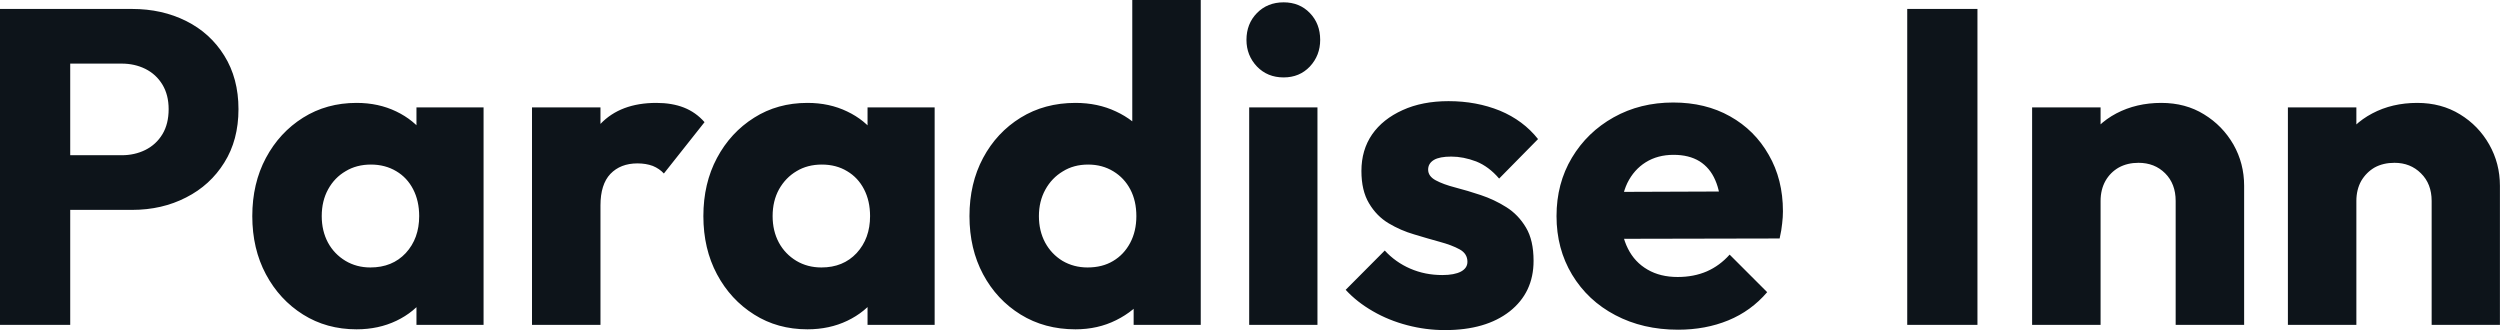 <svg fill="#0d141a" viewBox="0 0 128.524 16.974" height="100%" width="100%" xmlns="http://www.w3.org/2000/svg"><path preserveAspectRatio="none" d="M6.79 10.79L2.76 10.79L2.76 7.98L6.26 7.98Q6.92 7.98 7.47 7.71Q8.03 7.43 8.35 6.90Q8.67 6.37 8.67 5.61L8.67 5.61Q8.67 4.88 8.35 4.35Q8.03 3.82 7.47 3.54Q6.92 3.27 6.26 3.27L6.26 3.27L2.76 3.27L2.76 0.46L6.79 0.46Q8.33 0.46 9.57 1.08Q10.81 1.70 11.53 2.86Q12.26 4.03 12.26 5.61L12.26 5.61Q12.26 7.20 11.53 8.36Q10.81 9.52 9.57 10.15Q8.33 10.79 6.79 10.79L6.79 10.79ZM3.61 16.70L0 16.70L0 0.46L3.61 0.46L3.61 16.70ZM18.33 16.93L18.33 16.93Q16.79 16.93 15.58 16.17Q14.37 15.41 13.67 14.10Q12.97 12.79 12.97 11.11L12.97 11.11Q12.97 9.43 13.67 8.12Q14.37 6.81 15.58 6.05Q16.79 5.29 18.33 5.29L18.33 5.29Q19.46 5.29 20.37 5.73Q21.27 6.16 21.85 6.93Q22.42 7.71 22.49 8.69L22.49 8.69L22.49 13.52Q22.42 14.51 21.86 15.28Q21.30 16.05 20.38 16.49Q19.46 16.93 18.33 16.93ZM19.04 13.75L19.04 13.75Q20.17 13.75 20.86 13.01Q21.55 12.26 21.55 11.11L21.55 11.11Q21.55 10.33 21.24 9.73Q20.93 9.13 20.37 8.80Q19.80 8.46 19.07 8.46L19.07 8.46Q18.33 8.46 17.77 8.80Q17.20 9.13 16.87 9.73Q16.54 10.33 16.54 11.11L16.54 11.11Q16.54 11.87 16.86 12.47Q17.18 13.06 17.76 13.41Q18.33 13.75 19.04 13.75ZM24.86 16.70L21.41 16.70L21.41 13.69L21.94 10.97L21.41 8.26L21.41 5.52L24.86 5.52L24.86 16.70ZM30.87 16.70L27.35 16.70L27.35 5.52L30.87 5.52L30.87 16.70ZM30.87 10.56L30.87 10.56L29.39 9.41Q29.83 7.45 30.87 6.37Q31.90 5.29 33.74 5.29L33.74 5.29Q34.55 5.29 35.16 5.53Q35.77 5.77 36.22 6.28L36.22 6.28L34.13 8.92Q33.90 8.67 33.56 8.53Q33.21 8.40 32.77 8.40L32.77 8.40Q31.90 8.40 31.38 8.94Q30.87 9.48 30.87 10.56ZM41.51 16.93L41.51 16.93Q39.97 16.93 38.77 16.17Q37.56 15.41 36.86 14.10Q36.16 12.79 36.16 11.11L36.16 11.11Q36.16 9.43 36.86 8.12Q37.56 6.81 38.77 6.05Q39.97 5.29 41.51 5.29L41.51 5.29Q42.64 5.29 43.55 5.73Q44.46 6.16 45.03 6.93Q45.61 7.71 45.68 8.69L45.68 8.69L45.68 13.52Q45.61 14.51 45.05 15.28Q44.48 16.05 43.56 16.49Q42.64 16.93 41.51 16.93ZM42.23 13.75L42.23 13.75Q43.35 13.75 44.04 13.01Q44.73 12.26 44.73 11.11L44.73 11.11Q44.73 10.33 44.42 9.73Q44.11 9.13 43.55 8.80Q42.99 8.46 42.25 8.46L42.25 8.46Q41.51 8.46 40.95 8.80Q40.39 9.13 40.05 9.73Q39.72 10.33 39.72 11.11L39.72 11.11Q39.72 11.87 40.04 12.47Q40.36 13.06 40.94 13.41Q41.51 13.75 42.23 13.75ZM48.05 16.70L44.60 16.70L44.60 13.69L45.13 10.97L44.60 8.26L44.60 5.52L48.05 5.52L48.05 16.70ZM55.29 16.93L55.29 16.93Q53.70 16.93 52.47 16.17Q51.24 15.41 50.54 14.10Q49.84 12.79 49.84 11.11L49.84 11.11Q49.84 9.43 50.54 8.12Q51.24 6.81 52.47 6.05Q53.70 5.29 55.29 5.29L55.29 5.29Q56.44 5.29 57.37 5.73Q58.30 6.16 58.91 6.93Q59.52 7.71 59.59 8.69L59.59 8.69L59.59 13.41Q59.52 14.40 58.93 15.19Q58.33 15.99 57.38 16.46Q56.44 16.93 55.29 16.93ZM55.91 13.75L55.91 13.75Q56.67 13.75 57.22 13.42Q57.78 13.09 58.10 12.49Q58.42 11.89 58.42 11.11L58.42 11.11Q58.42 10.33 58.11 9.74Q57.80 9.15 57.24 8.81Q56.67 8.46 55.94 8.46L55.94 8.46Q55.20 8.46 54.64 8.81Q54.07 9.15 53.74 9.75Q53.41 10.35 53.41 11.11L53.41 11.11Q53.41 11.87 53.73 12.47Q54.05 13.06 54.62 13.41Q55.20 13.75 55.91 13.75ZM61.73 0L61.73 16.70L58.28 16.70L58.28 13.69L58.81 10.97L58.21 8.26L58.21 0L61.73 0ZM67.73 16.70L64.22 16.70L64.22 5.52L67.73 5.52L67.73 16.70ZM65.99 3.98L65.99 3.98Q65.16 3.98 64.62 3.42Q64.08 2.85 64.08 2.05L64.08 2.05Q64.08 1.22 64.62 0.67Q65.16 0.12 65.99 0.12L65.99 0.12Q66.81 0.12 67.34 0.67Q67.87 1.22 67.87 2.05L67.87 2.05Q67.87 2.85 67.34 3.42Q66.81 3.98 65.99 3.98ZM74.29 16.97L74.29 16.97Q73.30 16.97 72.35 16.72Q71.39 16.47 70.58 16.00Q69.76 15.53 69.18 14.90L69.18 14.90L71.19 12.88Q71.74 13.48 72.50 13.81Q73.26 14.14 74.15 14.14L74.15 14.14Q74.77 14.14 75.11 13.96Q75.44 13.78 75.44 13.46L75.44 13.46Q75.44 13.04 75.04 12.82Q74.64 12.60 74.01 12.43Q73.39 12.26 72.70 12.05Q72.01 11.85 71.39 11.48Q70.77 11.11 70.38 10.45Q69.99 9.80 69.99 8.79L69.99 8.79Q69.99 7.71 70.54 6.91Q71.09 6.12 72.11 5.66Q73.12 5.20 74.47 5.20L74.47 5.20Q75.90 5.20 77.11 5.69Q78.31 6.19 79.07 7.15L79.07 7.15L77.07 9.18Q76.54 8.56 75.89 8.30Q75.23 8.05 74.61 8.05L74.61 8.05Q74.01 8.05 73.72 8.22Q73.42 8.40 73.42 8.72L73.42 8.72Q73.42 9.06 73.81 9.27Q74.20 9.48 74.82 9.64Q75.44 9.80 76.13 10.03Q76.82 10.26 77.44 10.65Q78.06 11.04 78.45 11.70Q78.84 12.35 78.84 13.41L78.84 13.41Q78.84 15.04 77.61 16.01Q76.38 16.97 74.29 16.97ZM86.27 16.95L86.27 16.95Q84.46 16.95 83.04 16.20Q81.63 15.46 80.82 14.12Q80.02 12.79 80.02 11.11L80.02 11.11Q80.02 9.43 80.81 8.11Q81.60 6.79 82.96 6.03Q84.32 5.27 86.02 5.27L86.02 5.27Q87.68 5.27 88.94 5.98Q90.21 6.69 90.93 7.96Q91.66 9.22 91.66 10.86L91.66 10.86Q91.66 11.16 91.62 11.49Q91.59 11.82 91.49 12.26L91.49 12.26L81.86 12.28L81.86 9.87L90.00 9.84L88.48 10.86Q88.46 9.89 88.18 9.26Q87.91 8.63 87.37 8.29Q86.83 7.96 86.04 7.96L86.04 7.96Q85.22 7.96 84.61 8.34Q84.00 8.72 83.66 9.41Q83.33 10.10 83.33 11.09L83.33 11.09Q83.33 12.07 83.69 12.78Q84.04 13.48 84.70 13.86Q85.35 14.24 86.25 14.24L86.25 14.24Q87.08 14.24 87.75 13.95Q88.41 13.66 88.92 13.09L88.92 13.09L90.85 15.02Q90.02 15.99 88.85 16.47Q87.68 16.95 86.27 16.95ZM101.66 16.70L98.05 16.70L98.05 0.46L101.66 0.46L101.66 16.70ZM115.37 16.70L111.85 16.70L111.85 10.33Q111.85 9.45 111.31 8.91Q110.77 8.37 109.94 8.37L109.94 8.37Q109.37 8.37 108.93 8.61Q108.49 8.86 108.24 9.30Q107.99 9.75 107.99 10.33L107.99 10.33L106.63 9.66Q106.63 8.35 107.20 7.36Q107.78 6.37 108.80 5.83Q109.83 5.29 111.11 5.29L111.11 5.29Q112.36 5.29 113.31 5.88Q114.26 6.46 114.82 7.43Q115.37 8.40 115.37 9.55L115.37 9.55L115.37 16.70ZM107.99 16.70L104.47 16.70L104.47 5.52L107.99 5.52L107.99 16.70ZM128.52 16.70L125.01 16.70L125.01 10.33Q125.01 9.45 124.46 8.91Q123.92 8.37 123.10 8.37L123.10 8.37Q122.52 8.37 122.08 8.61Q121.65 8.86 121.39 9.30Q121.14 9.75 121.14 10.33L121.14 10.33L119.78 9.66Q119.78 8.35 120.36 7.36Q120.93 6.37 121.96 5.83Q122.98 5.29 124.27 5.29L124.27 5.29Q125.51 5.29 126.47 5.88Q127.42 6.46 127.97 7.43Q128.52 8.40 128.52 9.55L128.52 9.55L128.52 16.70ZM121.14 16.70L117.62 16.70L117.62 5.52L121.14 5.52L121.14 16.70Z"></path></svg>